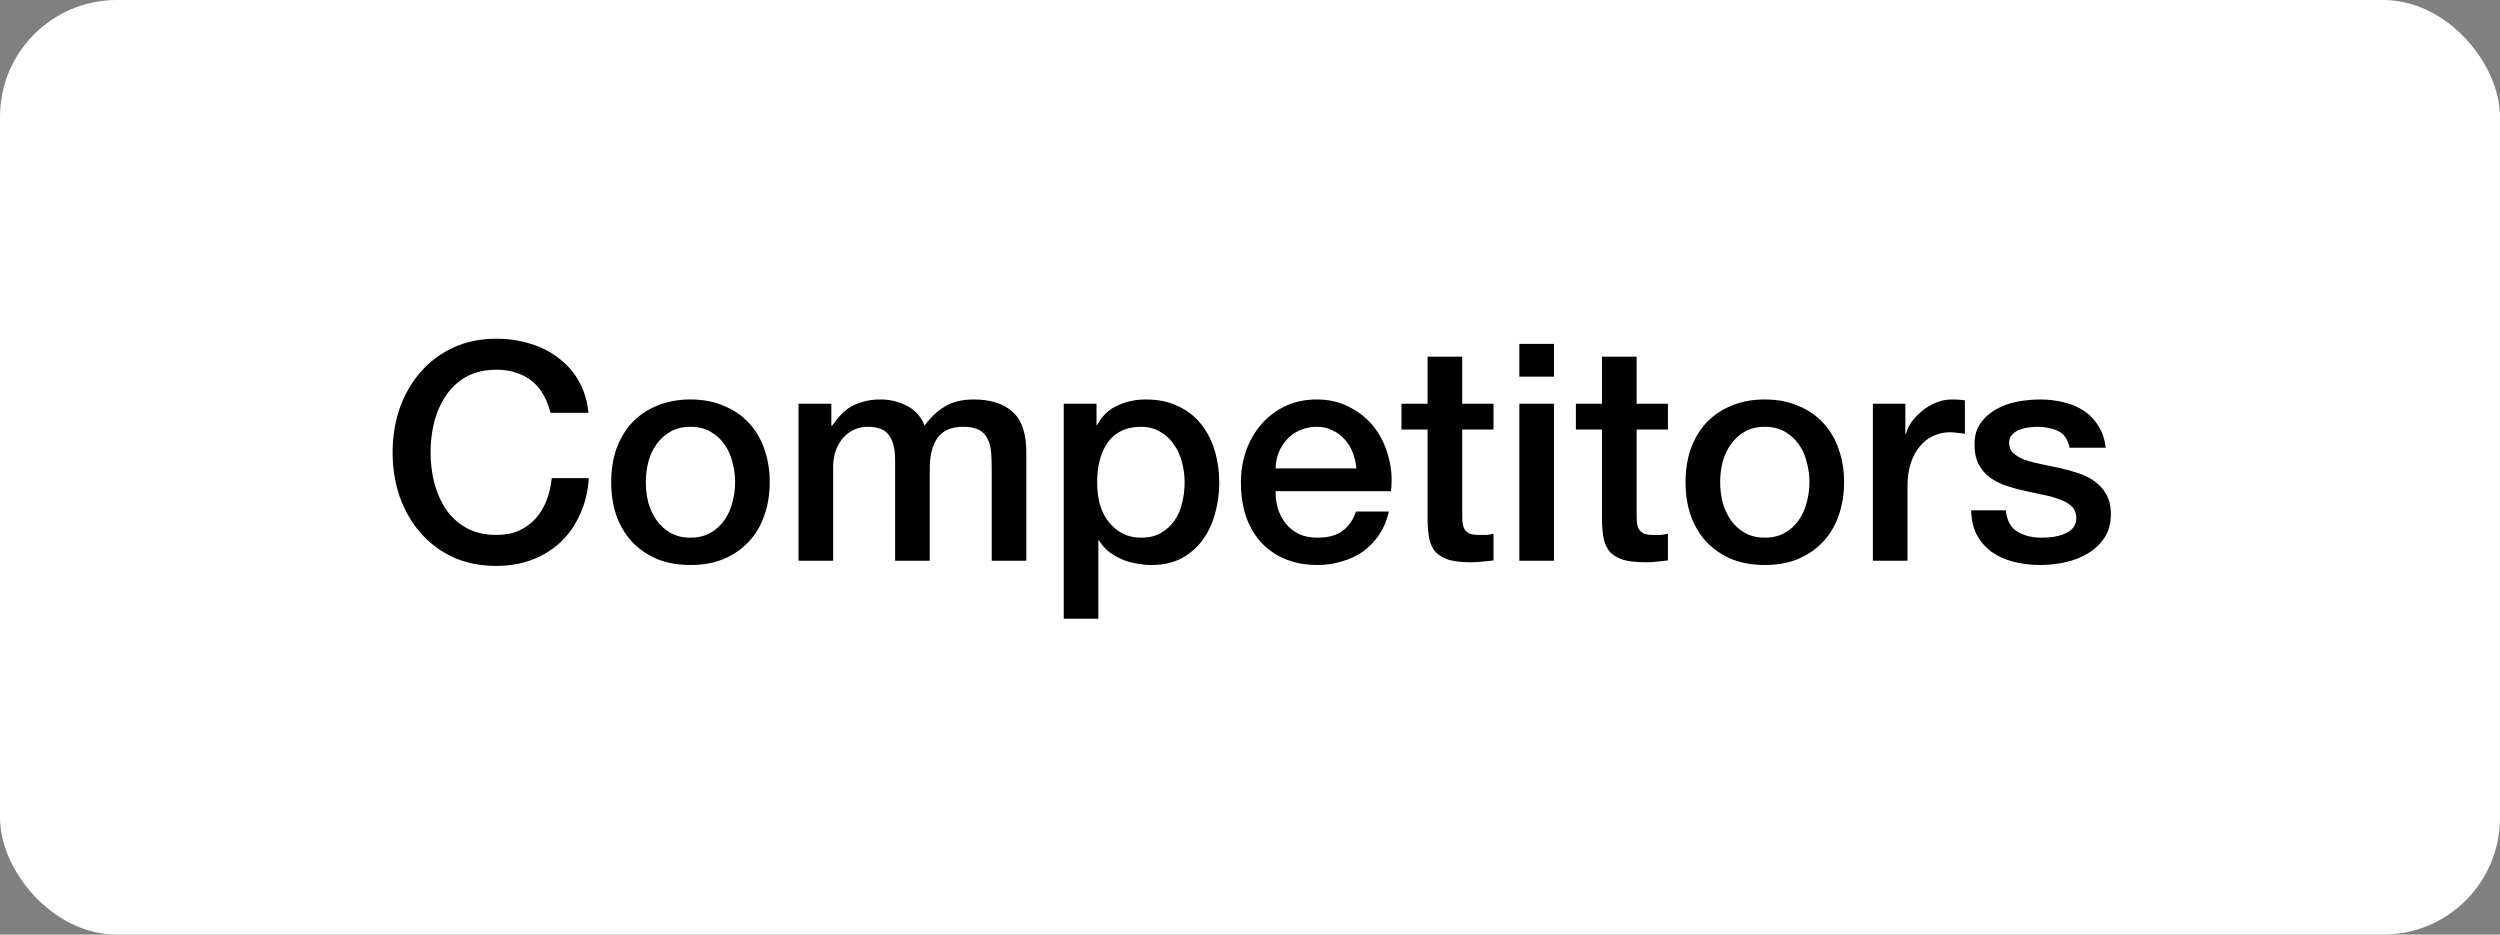 <svg width="107" height="40" viewBox="0 0 107 40" fill="none" xmlns="http://www.w3.org/2000/svg">
<rect x="0" y="0" width="107" height="40" fill="#808080" stroke="none"/>
<rect width="107" height="40" rx="5" fill="white"/>
<path d="M23.563 17.669C23.494 17.4 23.398 17.153 23.277 16.928C23.156 16.703 23 16.508 22.809 16.343C22.618 16.178 22.393 16.053 22.133 15.966C21.882 15.871 21.587 15.823 21.249 15.823C20.755 15.823 20.326 15.923 19.962 16.122C19.607 16.321 19.316 16.59 19.091 16.928C18.866 17.257 18.697 17.634 18.584 18.059C18.48 18.484 18.428 18.917 18.428 19.359C18.428 19.801 18.48 20.234 18.584 20.659C18.697 21.084 18.866 21.465 19.091 21.803C19.316 22.132 19.607 22.397 19.962 22.596C20.326 22.795 20.755 22.895 21.249 22.895C21.613 22.895 21.934 22.834 22.211 22.713C22.488 22.583 22.727 22.41 22.926 22.193C23.125 21.968 23.281 21.708 23.394 21.413C23.507 21.118 23.58 20.802 23.615 20.464H25.201C25.166 21.019 25.045 21.526 24.837 21.985C24.638 22.444 24.365 22.843 24.018 23.181C23.671 23.51 23.264 23.766 22.796 23.948C22.328 24.13 21.812 24.221 21.249 24.221C20.556 24.221 19.932 24.095 19.377 23.844C18.831 23.584 18.367 23.233 17.986 22.791C17.605 22.349 17.31 21.833 17.102 21.244C16.903 20.655 16.803 20.026 16.803 19.359C16.803 18.7 16.903 18.076 17.102 17.487C17.31 16.898 17.605 16.382 17.986 15.94C18.367 15.498 18.831 15.147 19.377 14.887C19.932 14.627 20.556 14.497 21.249 14.497C21.769 14.497 22.259 14.571 22.718 14.718C23.177 14.857 23.58 15.065 23.927 15.342C24.282 15.611 24.568 15.94 24.785 16.33C25.002 16.72 25.136 17.166 25.188 17.669H23.563ZM29.552 24.182C29.015 24.182 28.534 24.095 28.109 23.922C27.693 23.74 27.338 23.493 27.043 23.181C26.757 22.869 26.536 22.496 26.38 22.063C26.233 21.63 26.159 21.153 26.159 20.633C26.159 20.122 26.233 19.649 26.38 19.216C26.536 18.783 26.757 18.41 27.043 18.098C27.338 17.786 27.693 17.543 28.109 17.37C28.534 17.188 29.015 17.097 29.552 17.097C30.089 17.097 30.566 17.188 30.982 17.37C31.407 17.543 31.762 17.786 32.048 18.098C32.343 18.41 32.564 18.783 32.711 19.216C32.867 19.649 32.945 20.122 32.945 20.633C32.945 21.153 32.867 21.63 32.711 22.063C32.564 22.496 32.343 22.869 32.048 23.181C31.762 23.493 31.407 23.74 30.982 23.922C30.566 24.095 30.089 24.182 29.552 24.182ZM29.552 23.012C29.881 23.012 30.167 22.943 30.41 22.804C30.653 22.665 30.852 22.483 31.008 22.258C31.164 22.033 31.277 21.781 31.346 21.504C31.424 21.218 31.463 20.928 31.463 20.633C31.463 20.347 31.424 20.061 31.346 19.775C31.277 19.489 31.164 19.238 31.008 19.021C30.852 18.796 30.653 18.614 30.41 18.475C30.167 18.336 29.881 18.267 29.552 18.267C29.223 18.267 28.937 18.336 28.694 18.475C28.451 18.614 28.252 18.796 28.096 19.021C27.94 19.238 27.823 19.489 27.745 19.775C27.676 20.061 27.641 20.347 27.641 20.633C27.641 20.928 27.676 21.218 27.745 21.504C27.823 21.781 27.94 22.033 28.096 22.258C28.252 22.483 28.451 22.665 28.694 22.804C28.937 22.943 29.223 23.012 29.552 23.012ZM34.177 17.279H35.581V18.215H35.62C35.733 18.05 35.854 17.899 35.984 17.76C36.114 17.621 36.257 17.504 36.413 17.409C36.578 17.314 36.764 17.24 36.972 17.188C37.18 17.127 37.418 17.097 37.687 17.097C38.094 17.097 38.471 17.188 38.818 17.37C39.173 17.552 39.425 17.834 39.572 18.215C39.823 17.868 40.114 17.595 40.443 17.396C40.772 17.197 41.184 17.097 41.678 17.097C42.389 17.097 42.939 17.27 43.329 17.617C43.728 17.964 43.927 18.544 43.927 19.359V24H42.445V20.074C42.445 19.805 42.436 19.563 42.419 19.346C42.402 19.121 42.35 18.93 42.263 18.774C42.185 18.609 42.064 18.484 41.899 18.397C41.734 18.31 41.509 18.267 41.223 18.267C40.72 18.267 40.356 18.423 40.131 18.735C39.906 19.047 39.793 19.489 39.793 20.061V24H38.311V19.684C38.311 19.216 38.224 18.865 38.051 18.631C37.886 18.388 37.579 18.267 37.128 18.267C36.937 18.267 36.751 18.306 36.569 18.384C36.396 18.462 36.24 18.575 36.101 18.722C35.971 18.869 35.863 19.051 35.776 19.268C35.698 19.485 35.659 19.732 35.659 20.009V24H34.177V17.279ZM45.528 17.279H46.931V18.189H46.958C47.166 17.799 47.456 17.522 47.828 17.357C48.201 17.184 48.604 17.097 49.038 17.097C49.566 17.097 50.026 17.192 50.416 17.383C50.814 17.565 51.144 17.821 51.404 18.15C51.663 18.471 51.858 18.848 51.989 19.281C52.118 19.714 52.184 20.178 52.184 20.672C52.184 21.123 52.123 21.56 52.002 21.985C51.889 22.41 51.711 22.787 51.468 23.116C51.234 23.437 50.935 23.697 50.572 23.896C50.208 24.087 49.779 24.182 49.285 24.182C49.068 24.182 48.851 24.16 48.635 24.117C48.418 24.082 48.21 24.022 48.011 23.935C47.811 23.848 47.625 23.74 47.452 23.61C47.287 23.471 47.148 23.311 47.035 23.129H47.01V26.483H45.528V17.279ZM50.702 20.646C50.702 20.343 50.663 20.048 50.584 19.762C50.507 19.476 50.389 19.225 50.233 19.008C50.078 18.783 49.883 18.605 49.648 18.475C49.414 18.336 49.146 18.267 48.843 18.267C48.218 18.267 47.746 18.484 47.425 18.917C47.114 19.35 46.958 19.927 46.958 20.646C46.958 20.984 46.996 21.3 47.075 21.595C47.161 21.881 47.287 22.128 47.452 22.336C47.616 22.544 47.811 22.709 48.036 22.83C48.27 22.951 48.539 23.012 48.843 23.012C49.181 23.012 49.467 22.943 49.7 22.804C49.934 22.665 50.125 22.488 50.273 22.271C50.428 22.046 50.537 21.794 50.597 21.517C50.667 21.231 50.702 20.941 50.702 20.646ZM58.051 20.048C58.033 19.814 57.981 19.589 57.895 19.372C57.817 19.155 57.704 18.969 57.557 18.813C57.418 18.648 57.245 18.518 57.037 18.423C56.837 18.319 56.612 18.267 56.361 18.267C56.101 18.267 55.862 18.315 55.646 18.41C55.438 18.497 55.256 18.622 55.1 18.787C54.952 18.943 54.831 19.129 54.736 19.346C54.649 19.563 54.601 19.797 54.593 20.048H58.051ZM54.593 21.023C54.593 21.283 54.627 21.534 54.697 21.777C54.775 22.02 54.887 22.232 55.035 22.414C55.182 22.596 55.368 22.743 55.594 22.856C55.819 22.96 56.088 23.012 56.4 23.012C56.833 23.012 57.18 22.921 57.44 22.739C57.708 22.548 57.908 22.267 58.038 21.894H59.442C59.364 22.258 59.229 22.583 59.039 22.869C58.848 23.155 58.618 23.398 58.35 23.597C58.081 23.788 57.778 23.931 57.44 24.026C57.11 24.13 56.764 24.182 56.4 24.182C55.871 24.182 55.403 24.095 54.996 23.922C54.588 23.749 54.242 23.506 53.956 23.194C53.678 22.882 53.466 22.509 53.319 22.076C53.18 21.643 53.111 21.166 53.111 20.646C53.111 20.169 53.184 19.719 53.332 19.294C53.488 18.861 53.704 18.484 53.982 18.163C54.268 17.834 54.61 17.574 55.009 17.383C55.407 17.192 55.858 17.097 56.361 17.097C56.889 17.097 57.362 17.21 57.778 17.435C58.202 17.652 58.553 17.942 58.831 18.306C59.108 18.67 59.307 19.09 59.429 19.567C59.559 20.035 59.593 20.52 59.533 21.023H54.593ZM59.983 17.279H61.101V15.264H62.583V17.279H63.922V18.384H62.583V21.972C62.583 22.128 62.588 22.262 62.596 22.375C62.614 22.488 62.644 22.583 62.687 22.661C62.739 22.739 62.813 22.8 62.908 22.843C63.004 22.878 63.134 22.895 63.298 22.895C63.402 22.895 63.506 22.895 63.61 22.895C63.714 22.886 63.818 22.869 63.922 22.843V23.987C63.758 24.004 63.597 24.022 63.441 24.039C63.285 24.056 63.125 24.065 62.96 24.065C62.57 24.065 62.254 24.03 62.011 23.961C61.777 23.883 61.591 23.775 61.452 23.636C61.322 23.489 61.231 23.307 61.179 23.09C61.136 22.873 61.11 22.626 61.101 22.349V18.384H59.983V17.279ZM65.028 14.718H66.51V16.122H65.028V14.718ZM65.028 17.279H66.51V24H65.028V17.279ZM67.448 17.279H68.566V15.264H70.048V17.279H71.387V18.384H70.048V21.972C70.048 22.128 70.053 22.262 70.061 22.375C70.079 22.488 70.109 22.583 70.152 22.661C70.204 22.739 70.278 22.8 70.373 22.843C70.469 22.878 70.599 22.895 70.763 22.895C70.867 22.895 70.971 22.895 71.075 22.895C71.179 22.886 71.283 22.869 71.387 22.843V23.987C71.223 24.004 71.062 24.022 70.906 24.039C70.75 24.056 70.59 24.065 70.425 24.065C70.035 24.065 69.719 24.03 69.476 23.961C69.242 23.883 69.056 23.775 68.917 23.636C68.787 23.489 68.696 23.307 68.644 23.09C68.601 22.873 68.575 22.626 68.566 22.349V18.384H67.448V17.279ZM75.534 24.182C74.997 24.182 74.516 24.095 74.091 23.922C73.675 23.74 73.32 23.493 73.025 23.181C72.739 22.869 72.518 22.496 72.362 22.063C72.215 21.63 72.141 21.153 72.141 20.633C72.141 20.122 72.215 19.649 72.362 19.216C72.518 18.783 72.739 18.41 73.025 18.098C73.32 17.786 73.675 17.543 74.091 17.37C74.516 17.188 74.997 17.097 75.534 17.097C76.072 17.097 76.548 17.188 76.964 17.37C77.389 17.543 77.744 17.786 78.03 18.098C78.325 18.41 78.546 18.783 78.693 19.216C78.849 19.649 78.927 20.122 78.927 20.633C78.927 21.153 78.849 21.63 78.693 22.063C78.546 22.496 78.325 22.869 78.03 23.181C77.744 23.493 77.389 23.74 76.964 23.922C76.548 24.095 76.072 24.182 75.534 24.182ZM75.534 23.012C75.864 23.012 76.15 22.943 76.392 22.804C76.635 22.665 76.834 22.483 76.99 22.258C77.146 22.033 77.259 21.781 77.328 21.504C77.406 21.218 77.445 20.928 77.445 20.633C77.445 20.347 77.406 20.061 77.328 19.775C77.259 19.489 77.146 19.238 76.99 19.021C76.834 18.796 76.635 18.614 76.392 18.475C76.15 18.336 75.864 18.267 75.534 18.267C75.205 18.267 74.919 18.336 74.676 18.475C74.434 18.614 74.234 18.796 74.078 19.021C73.922 19.238 73.805 19.489 73.727 19.775C73.658 20.061 73.623 20.347 73.623 20.633C73.623 20.928 73.658 21.218 73.727 21.504C73.805 21.781 73.922 22.033 74.078 22.258C74.234 22.483 74.434 22.665 74.676 22.804C74.919 22.943 75.205 23.012 75.534 23.012ZM80.159 17.279H81.55V18.579H81.576C81.62 18.397 81.702 18.219 81.823 18.046C81.953 17.873 82.105 17.717 82.278 17.578C82.46 17.431 82.66 17.314 82.876 17.227C83.093 17.14 83.314 17.097 83.539 17.097C83.713 17.097 83.83 17.101 83.89 17.11C83.96 17.119 84.029 17.127 84.098 17.136V18.566C83.994 18.549 83.886 18.536 83.773 18.527C83.669 18.51 83.565 18.501 83.461 18.501C83.21 18.501 82.972 18.553 82.746 18.657C82.53 18.752 82.339 18.9 82.174 19.099C82.01 19.29 81.88 19.528 81.784 19.814C81.689 20.1 81.641 20.429 81.641 20.802V24H80.159V17.279ZM85.848 21.842C85.891 22.275 86.056 22.579 86.342 22.752C86.628 22.925 86.97 23.012 87.369 23.012C87.507 23.012 87.663 23.003 87.837 22.986C88.019 22.96 88.188 22.917 88.344 22.856C88.5 22.795 88.625 22.709 88.721 22.596C88.825 22.475 88.872 22.319 88.864 22.128C88.855 21.937 88.786 21.781 88.656 21.66C88.526 21.539 88.357 21.443 88.149 21.374C87.949 21.296 87.72 21.231 87.46 21.179C87.2 21.127 86.935 21.071 86.667 21.01C86.389 20.949 86.121 20.876 85.861 20.789C85.609 20.702 85.38 20.585 85.172 20.438C84.972 20.291 84.812 20.104 84.691 19.879C84.569 19.645 84.509 19.359 84.509 19.021C84.509 18.657 84.595 18.354 84.769 18.111C84.951 17.86 85.176 17.66 85.445 17.513C85.722 17.357 86.025 17.249 86.355 17.188C86.693 17.127 87.013 17.097 87.317 17.097C87.663 17.097 87.993 17.136 88.305 17.214C88.625 17.283 88.911 17.4 89.163 17.565C89.423 17.73 89.635 17.946 89.8 18.215C89.973 18.475 90.081 18.791 90.125 19.164H88.578C88.508 18.809 88.344 18.57 88.084 18.449C87.832 18.328 87.542 18.267 87.213 18.267C87.109 18.267 86.983 18.276 86.836 18.293C86.697 18.31 86.563 18.345 86.433 18.397C86.311 18.44 86.207 18.51 86.121 18.605C86.034 18.692 85.991 18.809 85.991 18.956C85.991 19.138 86.051 19.285 86.173 19.398C86.303 19.511 86.467 19.606 86.667 19.684C86.875 19.753 87.109 19.814 87.369 19.866C87.629 19.918 87.897 19.974 88.175 20.035C88.443 20.096 88.708 20.169 88.968 20.256C89.228 20.343 89.457 20.46 89.657 20.607C89.865 20.754 90.029 20.941 90.151 21.166C90.281 21.391 90.346 21.669 90.346 21.998C90.346 22.397 90.255 22.735 90.073 23.012C89.891 23.289 89.652 23.515 89.358 23.688C89.072 23.861 88.751 23.987 88.396 24.065C88.04 24.143 87.689 24.182 87.343 24.182C86.918 24.182 86.524 24.134 86.16 24.039C85.804 23.944 85.492 23.801 85.224 23.61C84.964 23.411 84.756 23.168 84.6 22.882C84.452 22.587 84.374 22.241 84.366 21.842H85.848Z" fill="black"/>
</svg>
